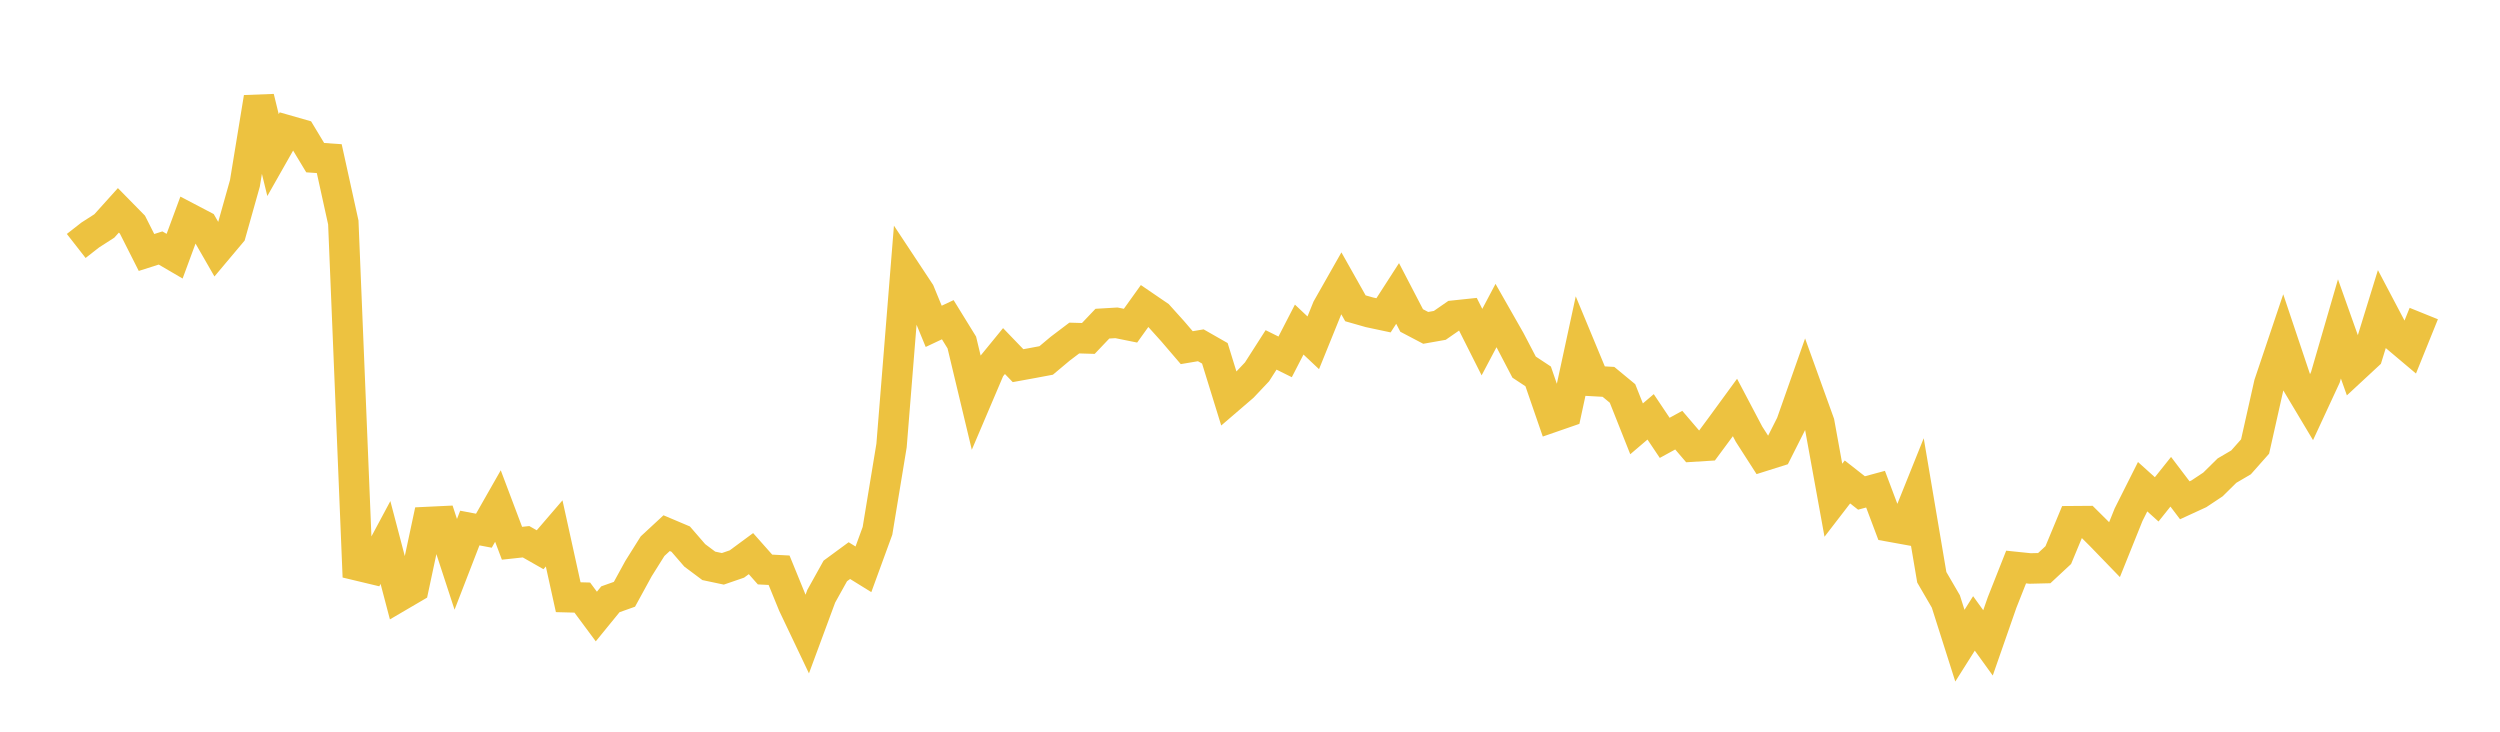 <svg width="164" height="48" xmlns="http://www.w3.org/2000/svg" xmlns:xlink="http://www.w3.org/1999/xlink"><path fill="none" stroke="rgb(237,194,64)" stroke-width="2" d="M5,16.135L5.922,15.415L6.844,14.823L7.766,13.799L8.689,14.738L9.611,16.562L10.533,16.268L11.455,16.807L12.377,14.311L13.299,14.794L14.222,16.399L15.144,15.302L16.066,12.027L16.988,6.397L17.91,10.174L18.832,8.548L19.754,8.812L20.677,10.343L21.599,10.406L22.521,14.596L23.443,37.089L24.365,37.31L25.287,35.588L26.21,39.103L27.132,38.563L28.054,34.244L28.976,34.2L29.898,37.021L30.82,34.639L31.743,34.814L32.665,33.195L33.587,35.638L34.509,35.538L35.431,36.063L36.353,34.991L37.275,39.177L38.198,39.201L39.12,40.444L40.042,39.313L40.964,38.985L41.886,37.3L42.808,35.83L43.731,34.975L44.653,35.365L45.575,36.431L46.497,37.12L47.419,37.315L48.341,36.998L49.263,36.318L50.186,37.36L51.108,37.408L52.03,39.666L52.952,41.604L53.874,39.112L54.796,37.454L55.719,36.776L56.641,37.347L57.563,34.824L58.485,29.229L59.407,17.772L60.329,19.167L61.251,21.408L62.174,20.973L63.096,22.469L64.018,26.324L64.94,24.158L65.862,23.03L66.784,23.987L67.707,23.819L68.629,23.646L69.551,22.873L70.473,22.175L71.395,22.202L72.317,21.232L73.24,21.178L74.162,21.364L75.084,20.077L76.006,20.706L76.928,21.73L77.85,22.806L78.772,22.651L79.695,23.178L80.617,26.161L81.539,25.369L82.461,24.393L83.383,22.953L84.305,23.411L85.228,21.62L86.15,22.488L87.072,20.213L87.994,18.588L88.916,20.225L89.838,20.488L90.76,20.684L91.683,19.251L92.605,21.024L93.527,21.508L94.449,21.345L95.371,20.706L96.293,20.609L97.216,22.443L98.138,20.7L99.06,22.319L99.982,24.083L100.904,24.692L101.826,27.365L102.749,27.045L103.671,22.777L104.593,24.999L105.515,25.05L106.437,25.811L107.359,28.131L108.281,27.345L109.204,28.723L110.126,28.218L111.048,29.296L111.97,29.239L112.892,27.993L113.814,26.731L114.737,28.483L115.659,29.918L116.581,29.627L117.503,27.799L118.425,25.181L119.347,27.738L120.269,32.815L121.192,31.616L122.114,32.339L123.036,32.09L123.958,34.54L124.88,34.707L125.802,32.412L126.725,37.869L127.647,39.454L128.569,42.356L129.491,40.895L130.413,42.173L131.335,39.528L132.257,37.197L133.18,37.292L134.102,37.27L135.024,36.413L135.946,34.192L136.868,34.185L137.79,35.1L138.713,36.054L139.635,33.763L140.557,31.928L141.479,32.758L142.401,31.603L143.323,32.819L144.246,32.394L145.168,31.782L146.09,30.873L147.012,30.332L147.934,29.292L148.856,25.185L149.778,22.444L150.701,25.195L151.623,26.738L152.545,24.75L153.467,21.577L154.389,24.171L155.311,23.316L156.234,20.324L157.156,22.073L158.078,22.85L159,20.569"></path></svg>